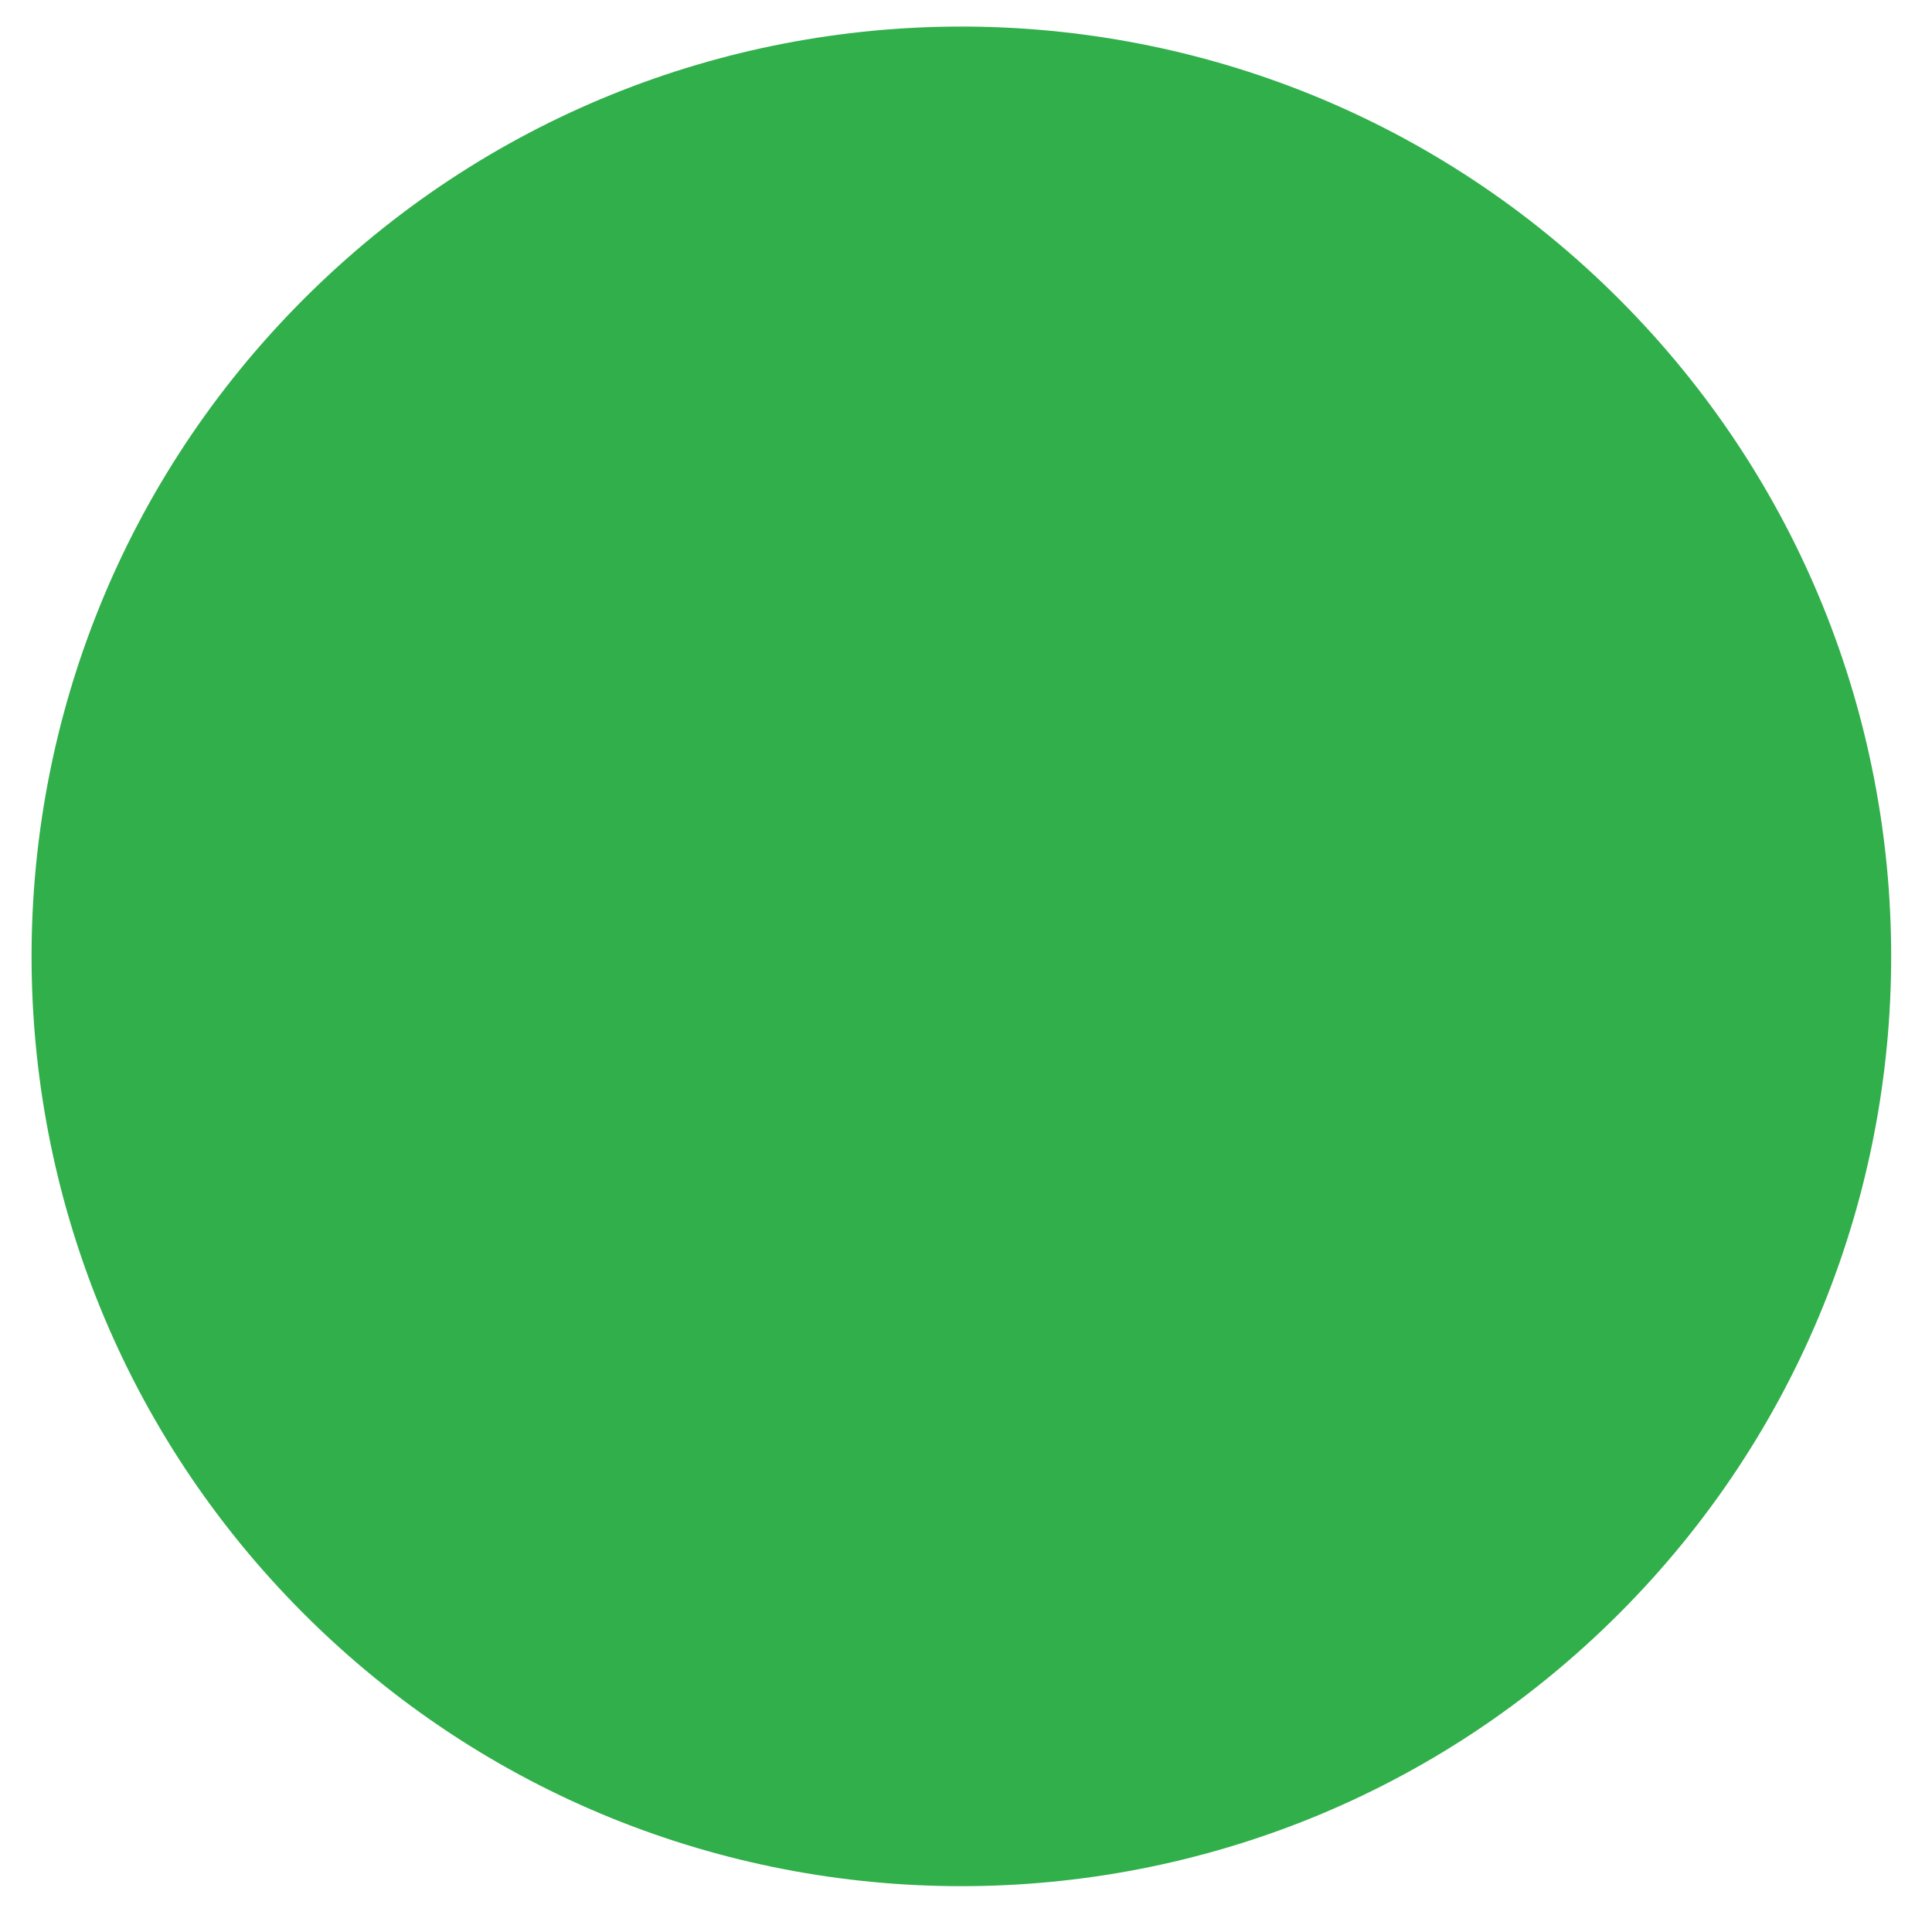 <?xml version="1.0" encoding="UTF-8"?><svg xmlns="http://www.w3.org/2000/svg" xmlns:xlink="http://www.w3.org/1999/xlink" xmlns:avocode="https://avocode.com/" id="SVGDoc66e081d61f473" width="34px" height="34px" version="1.1" viewBox="0 0 34 34" aria-hidden="true"><defs><linearGradient class="cerosgradient" data-cerosgradient="true" id="CerosGradient_idd061d8d45" gradientUnits="userSpaceOnUse" x1="50%" y1="100%" x2="50%" y2="0%"><stop offset="0%" stop-color="#d1d1d1"/><stop offset="100%" stop-color="#d1d1d1"/></linearGradient><linearGradient/></defs><g><g><path d="M28.489,5.26c-6.39,-6.39 -16.751,-6.39 -23.141,0c-6.39,6.39 -6.39,16.751 0,23.141c6.39,6.39 16.751,6.39 23.141,0c6.39,-6.39 6.39,-16.751 0,-23.141z" fill="#30af4a" fill-opacity="1"/></g></g></svg>